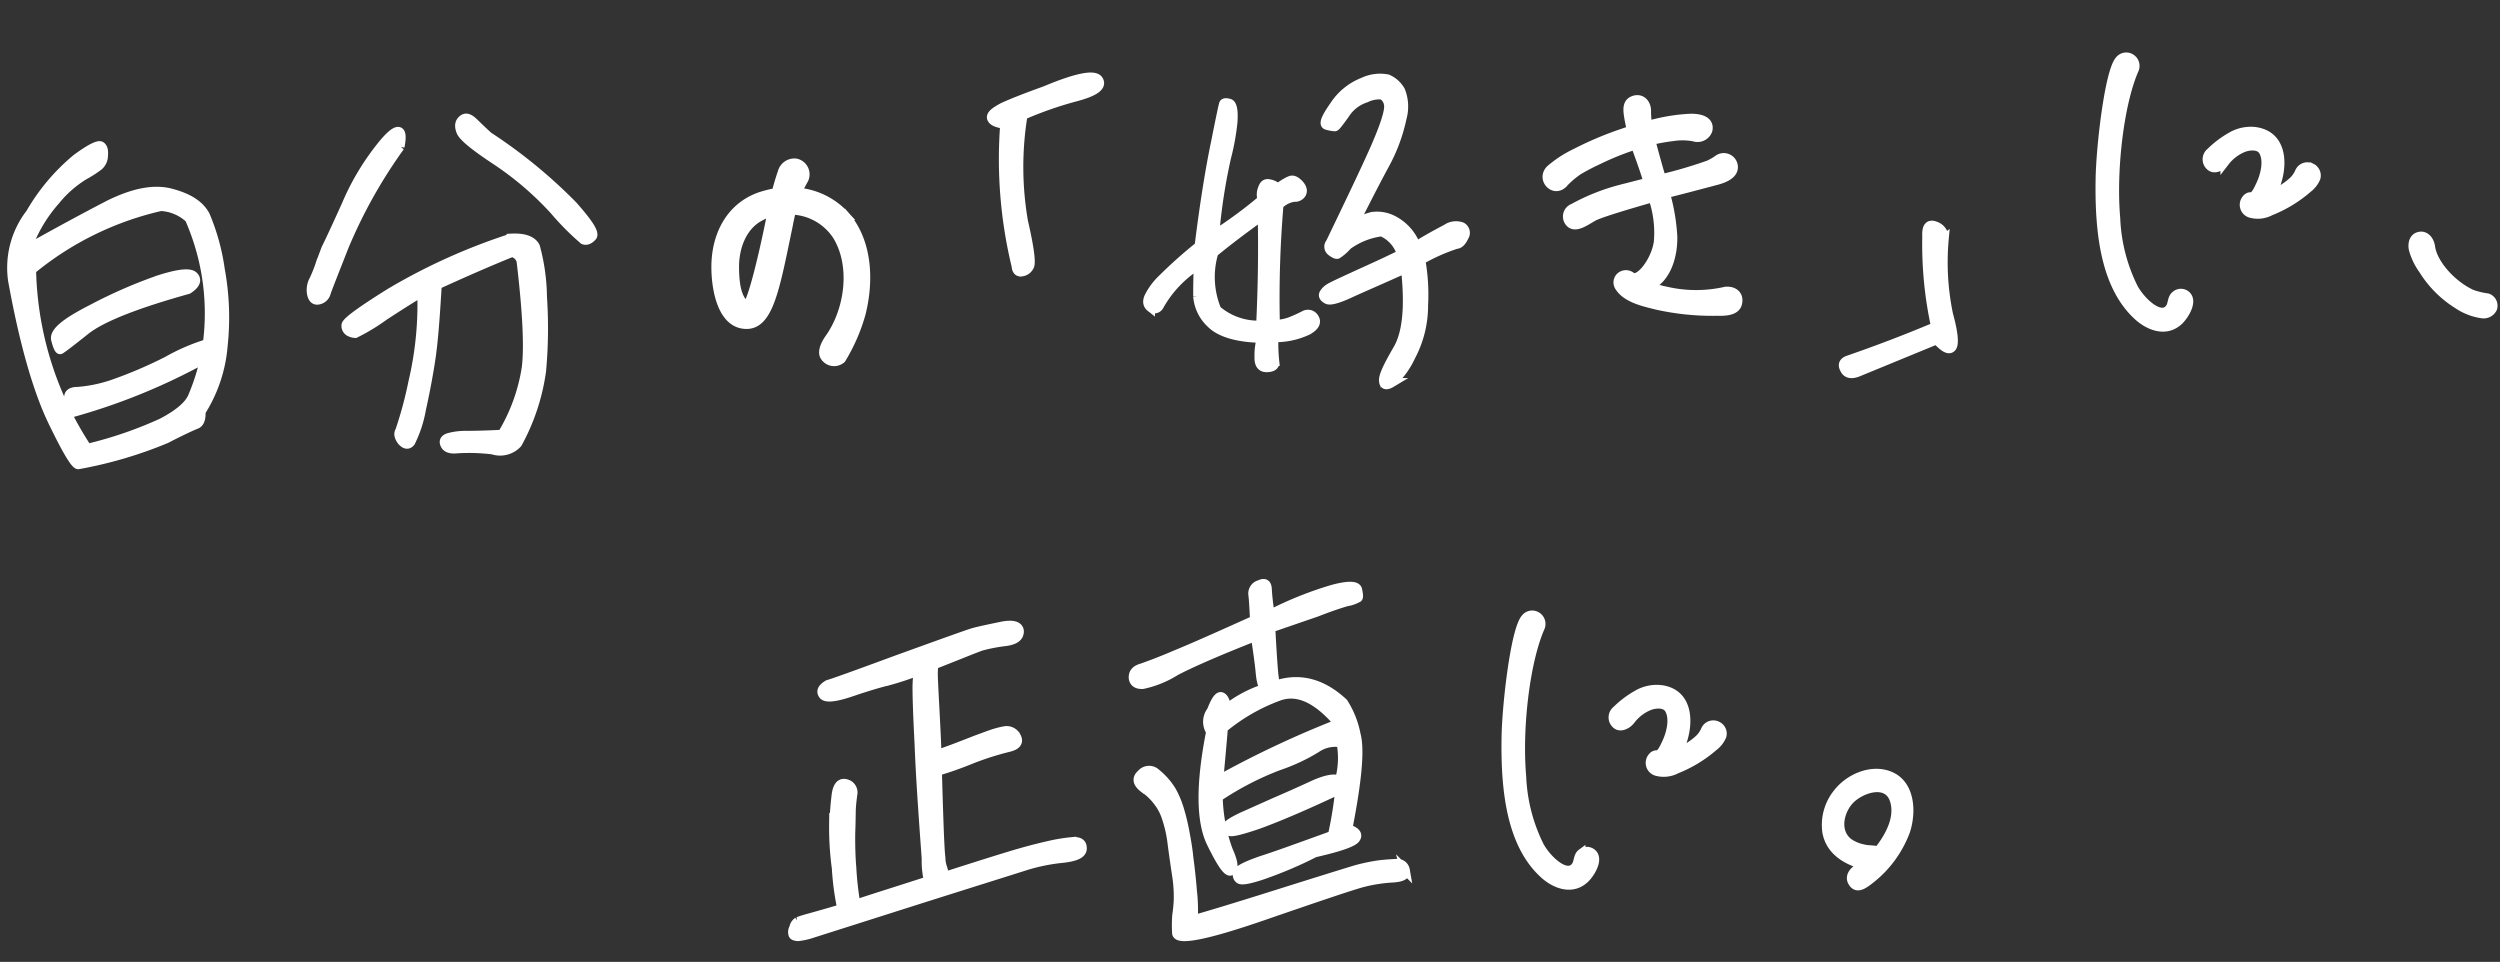 <svg xmlns="http://www.w3.org/2000/svg" width="273.8" height="105.347" viewBox="0 0 273.8 105.347">
  <rect x="0" y="0" width="273.8" height="105.347" fill="#333333" stroke="none"/>
  <g id="message" transform="translate(-19.573 3.31) rotate(-3)">
    <path id="Path_922093" data-name="Path 922093" d="M38.625-15.544c.84-.48,1.08-.96.72-1.4-.36-.48-1.64-.4-3.8.16a53.1,53.1,0,0,0-7.56,2.84c-2.88,1.28-4.28,2.28-4.12,3.12.16.8.32,1.16.44,1.12s1.08-.68,2.92-2Q29.985-13.624,38.625-15.544ZM19.5-17.5c.88,6.88,2.08,12.04,3.52,15.52,1.44,3.44,2.32,5.08,2.64,4.96a46.45,46.45,0,0,0,9.72-2.32c1.84-.84,3-1.28,3.36-1.4.4-.12.6-.6.6-1.36a15.877,15.877,0,0,0,2.8-7.12,29,29,0,0,0,.12-8.32,23.462,23.462,0,0,0-1.32-6c-.56-1.2-1.76-2.04-3.64-2.64s-4.16-.24-6.92.96c-2.72,1.24-5.76,2.68-9.16,4.36a16.1,16.1,0,0,1,3.4-5.16,12.339,12.339,0,0,1,3.28-2.6,12.132,12.132,0,0,0,1.68-.96,1.524,1.524,0,0,0,.56-1.12c.08-.52,0-.88-.24-1.04-.28-.16-1.2.24-2.72,1.24a22.168,22.168,0,0,0-5.36,5.72A9.723,9.723,0,0,0,19.5-17.5Zm16.64-7.28a4.978,4.978,0,0,1,3.04,1.48,25.684,25.684,0,0,1,1,15c0-.28-.04-.52-.24-.64s-.28-.24-.28-.36a21.616,21.616,0,0,0-3.68,1.44,48.132,48.132,0,0,1-6.24,2.28,15.54,15.54,0,0,1-3.76.56c-.8-.04-1.12.24-1,.88a12.127,12.127,0,0,0,.28,1.4,67.38,67.38,0,0,0,14.8-5.16,23.739,23.739,0,0,1-1.56,4.12c-.48.96-1.68,1.84-3.52,2.68a44.254,44.254,0,0,1-8.28,2.36,36.853,36.853,0,0,1-5.08-19.84A34.178,34.178,0,0,1,36.145-24.784Zm36,26.88c-1.68,0-2.96-.04-3.8-.08a7.166,7.166,0,0,0-2,.12c-.52.12-.68.4-.48.8.16.36.6.52,1.28.48a21.472,21.472,0,0,1,3.88.32,2.594,2.594,0,0,0,2.76-.56,22.975,22.975,0,0,0,3.04-7.8,51.651,51.651,0,0,0,.52-8.12,21.7,21.7,0,0,0-.48-5.48c-.32-.72-1.2-1.08-2.6-1.08a65.426,65.426,0,0,0-13.48,5.24c-3.4,1.88-5.12,3-5.08,3.36a.726.726,0,0,0,.36.72,1.5,1.5,0,0,0,.6.2,21.955,21.955,0,0,0,3.28-1.76c2-1.16,3.44-1.96,4.24-2.36a37.241,37.241,0,0,1-1.48,9.76,44,44,0,0,1-1.72,5.28c-.2.28-.16.64.16,1.12.36.44.68.48.96.16a13.12,13.12,0,0,0,1.36-3.52c.56-2.04,1.04-4,1.4-5.84.36-1.88.68-4.44,1.04-7.68,2.84-1.12,5.68-2.2,8.36-3.12a1.294,1.294,0,0,1,.96,1c.36,5.48.36,9.4-.04,11.68A19.891,19.891,0,0,1,72.145,2.1Zm.24-32.64c-.52-.52-1.04-1.08-1.52-1.6-.52-.56-.88-.68-1.24-.4s-.44.68-.24,1.28,1.44,1.72,3.72,3.4a34.342,34.342,0,0,1,6.04,5.76,28.85,28.85,0,0,0,3.04,3.4c.28.12.6.04.96-.32.32-.36-.36-1.52-1.96-3.52A55.37,55.37,0,0,0,72.385-30.544Zm-9.76.6c.52-2.04-.08-2.24-1.72-.52a27.273,27.273,0,0,0-4.48,6.56c-1.36,2.64-2.2,4.2-2.48,4.68l-.68,1.56a15.59,15.59,0,0,1-.8,1.76,2.267,2.267,0,0,0-.32,1.68c.12.48.36.64.76.56a1.076,1.076,0,0,0,.8-.68c.12-.36.88-2,2.24-5A54.741,54.741,0,0,1,62.625-29.944Zm48.264,10.064a7.954,7.954,0,0,0-5.1-2.82l.72-1.2a1.258,1.258,0,0,0-.66-1.98,1.37,1.37,0,0,0-1.56.96c-.3.72-.54,1.44-.78,2.16a11.074,11.074,0,0,0-1.38.24c-3.36.78-5.22,3.6-5.58,6.9-.24,2.16,0,6.78,2.82,7.08,2.58.3,3.48-3.78,5.28-10.62.12-.54.3-1.08.42-1.62a6.193,6.193,0,0,1,4.86,3.06c1.86,3.42.9,8.28-1.44,11.22-.48.6-.9,1.44-.6,1.92a1.2,1.2,0,0,0,1.8.36,19.9,19.9,0,0,0,2.4-4.8C113.169-12.5,113.289-16.821,110.889-19.881Zm-11.34,9.3c-1.14-.9-1.08-3.12-1.02-4.38.12-2.04,1.02-4.26,2.94-5.22a6.384,6.384,0,0,1,1.5-.54l-.36,1.38C101.589-15.441,100.029-10.221,99.549-10.581ZM133.5-32.372q-3.18.96-4.68,1.56c-.96.44-1.44.8-1.32,1.16s.6.56,1.4.72a49.83,49.83,0,0,0,.44,15.6c0,.44.2.68.56.64a1.1,1.1,0,0,0,.88-.56c.24-.36.12-2-.4-4.96a35.088,35.088,0,0,1,.56-11.6,40.462,40.462,0,0,1,5.92-1.72c2.08-.44,2.92-1,2.56-1.68C139.061-33.932,137.061-33.652,133.5-32.372Zm30.32,18.28a.638.638,0,0,0,.04.92c.32.28.56.4.68.36a5.422,5.422,0,0,0,1.16-.92,8.079,8.079,0,0,1,3.8-1.28,3.829,3.829,0,0,1,2.04,2.56c-2.32,1-4.16,1.68-5.44,2.2-1.32.52-2.2.88-2.52,1.04a1.812,1.812,0,0,0-.76.64c-.12.24,0,.44.32.64.28.2,1.12.04,2.52-.52s3.48-1.32,6.24-2.4c.24,4.2-.2,7.12-1.36,8.84-1.12,1.72-1.72,2.8-1.68,3.32,0,.48.28.56.88.24a8.9,8.9,0,0,0,2.24-2.76,11.812,11.812,0,0,0,1.68-5.52,21.787,21.787,0,0,0-.04-4.96,20.952,20.952,0,0,1,3.96-1.52c.36,0,.64-.28.92-.8a.75.75,0,0,0-.2-1.08,1.825,1.825,0,0,0-1.68.12c-.76.36-1.92.88-3.44,1.72a5.218,5.218,0,0,0-2.28-2.92,3.817,3.817,0,0,0-2.36-.56,5.99,5.99,0,0,0-2.08.84c1.32-2.32,2.56-4.48,3.76-6.44a18.6,18.6,0,0,0,2.16-5,4.679,4.679,0,0,0,0-3,2.983,2.983,0,0,0-1.36-1.36,4.319,4.319,0,0,0-2.68.2,6.682,6.682,0,0,0-3.32,2.44c-1,1.28-1.32,1.96-.88,2.08a3.868,3.868,0,0,0,.84.2c.12,0,.48-.44,1.16-1.28a4.229,4.229,0,0,1,2.4-1.68,3.33,3.33,0,0,1,1.8-.24,1.385,1.385,0,0,1,.64,1.04c.12.6-.44,2.16-1.72,4.72C167.981-21.692,166.141-18.332,163.821-14.092Zm-19.08,5.92a12.516,12.516,0,0,1,4.52-4.28q-.18,2.16-.24,3.48a4.539,4.539,0,0,0,1.28,3c.92,1.04,2.76,1.72,5.44,1.92a6.632,6.632,0,0,0-.36,2c-.08.84.2,1.24.84,1.24.6,0,.88-.2.84-.64a19.824,19.824,0,0,1,.04-2.6,8.335,8.335,0,0,0,3.76-.6c.8-.4,1.04-.84.8-1.28a.8.8,0,0,0-1.08-.4,14.583,14.583,0,0,1-1.4.56,4.812,4.812,0,0,1-1.84.28,121.9,121.9,0,0,1,1.08-13.04,2.864,2.864,0,0,1,1.72-.76.848.848,0,0,0,.8-.32c.2-.28.16-.64-.2-1.08-.36-.4-.64-.56-.96-.44a5.414,5.414,0,0,0-1.36.76,1.913,1.913,0,0,0-1.12-.56c-.28,0-.44.16-.6.56a1.7,1.7,0,0,0-.08,1.16,49.425,49.425,0,0,1-5.4,3.56,62.484,62.484,0,0,1,1.72-8.32,25.761,25.761,0,0,0,.92-3.88c.16-1.28.04-1.96-.28-2.08-.36-.12-.6-.12-.64.08q-.12.3-1.08,4.08c-.68,2.56-1.52,6.32-2.4,11.28a49.814,49.814,0,0,0-4.24,3.4,7.053,7.053,0,0,0-1.48,1.76c-.32.52-.28.96.04,1.24A.6.6,0,0,0,144.741-8.172Zm6.28-5.52c1.56-1.16,3.4-2.4,5.52-3.76-.12,3.96-.4,7.96-.8,11.96a6.955,6.955,0,0,1-4.72-1.92A9.4,9.4,0,0,1,151.021-13.692Zm55.59,7.19a14.54,14.54,0,0,1-6.4-.4c-.45-.1-1.25-.4-1.85-.6,2.1-.75,2.9-3.35,2.95-5.35a21.185,21.185,0,0,0-.55-4.7c1.8-.35,3.7-.75,5.6-1.15.75-.15,2.2-.55,1.95-1.65a1.05,1.05,0,0,0-1.65-.6,6.223,6.223,0,0,1-1,.5,49.093,49.093,0,0,1-5.25,1.25c-.3-1.2-.7-3.05-.95-4.25a20.156,20.156,0,0,1,2.35-.3,6.871,6.871,0,0,1,2.4.15,1.2,1.2,0,0,0,1.55-.65c.3-1.05-.85-1.4-2-1.4a19.874,19.874,0,0,0-4.55.55,8.7,8.7,0,0,1-.05-1.6c.05-.85-.55-1.55-1.45-1.2-.6.25-.6.9-.55,1.5s.15,1.15.25,1.7c-.8.25-1.6.45-2.35.7a36.878,36.878,0,0,0-3.9,1.5,12.455,12.455,0,0,0-2.85,1.65c-1.05.95.2,2.5,1.25,1.65a9.815,9.815,0,0,1,1.8-1.4,24.494,24.494,0,0,1,2.3-1.05,30.5,30.5,0,0,1,4.1-1.4c.35,1.2.75,2.45,1.05,3.65a1.479,1.479,0,0,1,.1.5l-3.2.65a22.3,22.3,0,0,0-5.1,1.75.977.977,0,0,0-.55,1.45c.6,1,2.1-.2,2.9-.5.95-.35,3.35-.95,6.4-1.65a11.764,11.764,0,0,1,.35,4.9c-.4,2.1-2.4,4.4-3.2,3.6a.9.9,0,0,0-1.1-.05.842.842,0,0,0-.2,1.15c.75,1.3,2.7,1.8,4,2.2a27.972,27.972,0,0,0,6.45,1c.8.05,2.1.15,2.35-.75C208.311-6.152,207.461-6.652,206.611-6.5Zm24.375-4.519a1.409,1.409,0,0,0-.88-1.44c-.68-.32-1,.04-1,1.04a42.317,42.317,0,0,0,.44,9.96c-3.32,1.2-6.56,2.24-9.76,3.16-.52.16-.68.48-.44.96.2.52.68.64,1.36.44l8.88-3.12c.8.96,1.32,1.28,1.64.88.28-.36.24-1.56-.2-3.56A28.062,28.062,0,0,1,230.987-11.022Zm24.992,7.515c-.414.276-.368.874-.644,1.288-.966,1.426-3.036-.552-3.91-2.3a18.8,18.8,0,0,1-1.564-7.774c-.184-5.152,1.012-12.374,2.852-16.1a.971.971,0,0,0-.276-1.288.932.932,0,0,0-1.242.138c-1.2,1.2-2.576,9.43-2.806,12.926-.414,5.98,0,11.776,3.4,15.18,1.15,1.15,2.99,1.978,4.462.644.552-.506,1.426-1.748,1.012-2.484A.861.861,0,0,0,255.978-3.507Zm15.594-13.156a.934.934,0,0,0-.92-.046c-.368.184-.414.46-.6.736a2.98,2.98,0,0,1-.736.782,8.324,8.324,0,0,1-2.162,1.2c-.046,0-.092.046-.138.046l.184-.322c1.288-2.3,1.7-6.164-1.7-6.716a4.241,4.241,0,0,0-2.576.46,10.628,10.628,0,0,0-2.3,1.564.984.984,0,0,0,0,1.61c.414.276,1.1,0,1.518-.506a4.838,4.838,0,0,1,1.978-1.38c.736-.276,1.932-.322,2.3.506.506,1.1,0,2.668-.552,3.68-.23.414-.6,1.2-1.058,1.2a.534.534,0,0,0-.506.184.96.96,0,0,0,.368,1.61,2.943,2.943,0,0,0,2.162-.138,14.16,14.16,0,0,0,4.186-2.254,2.811,2.811,0,0,0,.966-1.1A.925.925,0,0,0,271.572-16.663ZM284.13-7.371c.138,1.886,2.116,4.324,4.232,5.428a8.489,8.489,0,0,0,1.7.506.9.9,0,0,1,.506,1.15,1.081,1.081,0,0,1-1.15.552,6.375,6.375,0,0,1-2.668-1.2,11.7,11.7,0,0,1-3.542-3.956,6.937,6.937,0,0,1-.966-2.3c-.092-.6.092-1.334.828-1.38C283.532-8.613,284.038-8.2,284.13-7.371Z" transform="translate(0 46)" fill="#fff" stroke="#fff" stroke-linecap="round" stroke-width="1"/>
    <path id="Path_922092" data-name="Path 922092" d="M9.24-25.84c-.64.32-.88.68-.64,1.08q.36.66,3.12-.12c1.84-.52,3.2-.84,4.08-1a32.557,32.557,0,0,0,3.36-.92,14.751,14.751,0,0,0-.24,2.24c-.04.92-.08,2.84-.08,5.76-.04,2.96,0,5.68.04,8.12.04,2.48.08,4,.08,4.52a8.178,8.178,0,0,0,0,1.4,3.891,3.891,0,0,0,.16.96C15.24-2.76,12.52-2.08,11-1.64a34.05,34.05,0,0,1-.24-4c-.04-1.24,0-2.52.08-3.8.12-1.32.16-2.16.2-2.6s.12-.92.24-1.6a.976.976,0,0,0-.68-1.24c-.6-.2-1,.28-1.16,1.4-.2,1.12-.28,2.12-.4,2.88a33.478,33.478,0,0,0,.04,4.92,29.187,29.187,0,0,0,.36,4.44c-1.96.48-3.28.76-3.8.88-.56.12-.92.24-1.08.28A1.035,1.035,0,0,0,4.08.6a.862.862,0,0,0-.12.72c.04.12.2.2.52.24a7.188,7.188,0,0,0,1.64-.28c.76-.2,4.6-1.2,11.48-3,6.92-1.8,11-2.84,12.2-3.16a20.417,20.417,0,0,1,4.04-.6c1.44-.08,2.2-.36,2.24-.96.04-.56-.28-.84-1.12-.8A19.01,19.01,0,0,0,32.68-7c-.68.12-1.84.32-3.4.68s-4.36,1.08-8.44,2.16a4.132,4.132,0,0,0-.12-.88,3.487,3.487,0,0,1-.16-1.2c-.04-.48-.04-1.84,0-4.16.04-2.24.08-4,.12-5.32a36.82,36.82,0,0,0,3.56-1.04,31.782,31.782,0,0,1,4.36-1.16c.88-.16,1.2-.52.92-1.12a1.193,1.193,0,0,0-1.2-.72,9.578,9.578,0,0,0-1.4.28c-.44.12-1.04.32-1.84.56-.84.28-1.68.56-2.56.84-.92.28-1.56.48-1.8.56.04-1.36.04-3.12.04-5.28,0-2.2,0-3.44.04-3.8a6.306,6.306,0,0,0,.04-.76c2.88-.96,4.68-1.6,5.4-1.8a18.35,18.35,0,0,1,2.64-.36q1.56-.12,1.56-1.08c-.04-.56-.68-.8-1.96-.6s-2.36.36-3.08.52c-.8.2-3.56,1.04-8.32,2.48C12.32-26.72,9.68-25.92,9.24-25.84Zm53.88-5.12c1.44-.48,2.6-.8,3.32-.96a3.747,3.747,0,0,0,1.24-.36c.08-.08.08-.32,0-.84-.04-.52-.96-.6-2.68-.24a39.442,39.442,0,0,0-7.04,2.4c-.12-1.28-.16-2.2-.16-2.8,0-.56-.24-.76-.8-.52a1,1,0,0,0-.8,1.04c.04.48.04,1.4.04,2.8-4,1.56-6.92,2.68-8.76,3.32-1.84.68-3.16,1.08-3.84,1.28-.72.16-1,.52-1,1.04.04.52.4.76,1,.76a11.09,11.09,0,0,0,3.68-1.28c1.84-.84,4.84-1.96,8.92-3.32.16,1.68.28,3,.32,4.04q.06,1.5.48,1.68a13.324,13.324,0,0,0-4.4,2.04c0-.8-.2-1.24-.48-1.36s-.68.4-1.16,1.48a1.946,1.946,0,0,0-.2,2.28c-1.44,5.68-1.6,9.72-.6,12.12,1,2.36,1.68,3.48,2.04,3.2s.28-1-.2-2.24a18.013,18.013,0,0,1-.8-5.88,32.651,32.651,0,0,1,6.8-3.08,20.3,20.3,0,0,0,4.24-1.72A3.66,3.66,0,0,1,65-16.52a9.13,9.13,0,0,1-.4,4.12c-.4-.32-1.32-.24-2.72.28-1.4.56-2.84,1.12-4.36,1.68-1.56.6-2.8,1.08-3.84,1.48-1.04.44-1.6.76-1.64.96a.482.482,0,0,0,.24.52q.3.24,3.24-.6c1.96-.6,5-1.68,9.08-3.36a44.65,44.65,0,0,1-1.08,5c-3.56,1.08-6.16,1.88-7.84,2.32-1.68.48-2.6.88-2.72,1.2a.591.591,0,0,0,.12.72c.2.2.96.12,2.32-.24a44.615,44.615,0,0,0,6.08-2.2c2.52-.44,4-.84,4.48-1.24q.66-.66-.72-1.2c1.28-5.12,1.8-8.52,1.44-10.24a9.953,9.953,0,0,0-1.2-3.56q-3.36-3.48-7.44-2.28a3.88,3.88,0,0,0,0-1c-.04-.48-.08-2.24-.08-5.32Zm1.72,12.32A109,109,0,0,0,51.4-13.16c.2-1.4.48-3.28.8-5.64A20.662,20.662,0,0,1,58.56-22C60.64-22.56,62.68-21.44,64.84-18.64ZM44.6-14.24a1.112,1.112,0,0,0-1.64,0c-.56.44-.48.96.16,1.52a6.226,6.226,0,0,1,1.52,1.6,5.678,5.678,0,0,1,.8,1.72,13.739,13.739,0,0,1,.48,2.64c.08,1.12.2,2.4.32,3.68a14.906,14.906,0,0,1,.04,2.96c-.08.68-.16,1.16-.24,1.52a15.72,15.72,0,0,0-.12,1.92c-.04.92,3.16.48,9.56-1.36S65.6-.92,66.64-1.12a17.021,17.021,0,0,1,3.2-.32c1.12,0,1.56-.28,1.44-.8A.865.865,0,0,0,70.4-3c-.48,0-1.08,0-1.8.04a19.534,19.534,0,0,0-3,.48c-1.28.32-4.28,1.08-8.92,2.28S49.08,1.72,47.8,2a18.026,18.026,0,0,0,.08-3.16c-.04-1.44-.12-2.68-.2-3.64-.04-1-.16-1.96-.28-2.84a22.445,22.445,0,0,0-.48-2.56,9.77,9.77,0,0,0-.76-2.08A7.512,7.512,0,0,0,44.6-14.24Zm46.066,11.2c-.414.276-.368.874-.644,1.288-.966,1.426-3.036-.552-3.91-2.3a18.8,18.8,0,0,1-1.564-7.774c-.184-5.152,1.012-12.374,2.852-16.1a.971.971,0,0,0-.276-1.288.932.932,0,0,0-1.242.138c-1.2,1.2-2.576,9.43-2.806,12.926-.414,5.98,0,11.776,3.4,15.18,1.15,1.15,2.99,1.978,4.462.644.552-.506,1.426-1.748,1.012-2.484A.861.861,0,0,0,90.666-3.036ZM106.26-16.192a.934.934,0,0,0-.92-.046c-.368.184-.414.46-.6.736a2.98,2.98,0,0,1-.736.782,8.324,8.324,0,0,1-2.162,1.2c-.046,0-.092.046-.138.046l.184-.322c1.288-2.3,1.7-6.164-1.7-6.716a4.241,4.241,0,0,0-2.576.46,10.629,10.629,0,0,0-2.3,1.564.984.984,0,0,0,0,1.61c.414.276,1.1,0,1.518-.506a4.838,4.838,0,0,1,1.978-1.38c.736-.276,1.932-.322,2.3.506.506,1.1,0,2.668-.552,3.68-.23.414-.6,1.2-1.058,1.2a.534.534,0,0,0-.506.184.96.96,0,0,0,.368,1.61,2.943,2.943,0,0,0,2.162-.138,14.16,14.16,0,0,0,4.186-2.254,2.811,2.811,0,0,0,.966-1.1A.925.925,0,0,0,106.26-16.192ZM124.8-9.752c-1.978-.92-4.462.046-5.8,1.61a5.529,5.529,0,0,0-1.38,4.186c.276,2.07,1.978,3.174,3.772,3.772a3.837,3.837,0,0,1-.552.368c-.828.506-.966,1.058-.644,1.564.368.552.874.414,1.84-.276a12.038,12.038,0,0,0,4.186-5.106C127.006-5.658,127.052-8.694,124.8-9.752ZM123.142-1.61c-.6-.184-1.15-.138-1.7-.322a4.17,4.17,0,0,1-1.564-.782c-1.426-1.288-.782-3.5.414-4.646,1.288-1.2,4.232-2.024,4.876.23C125.718-5.152,124.476-3.128,123.142-1.61Z" transform="translate(97.141 103.162)" fill="#fff" stroke="#fff" stroke-linecap="round" stroke-width="1"/>
  </g>
</svg>
